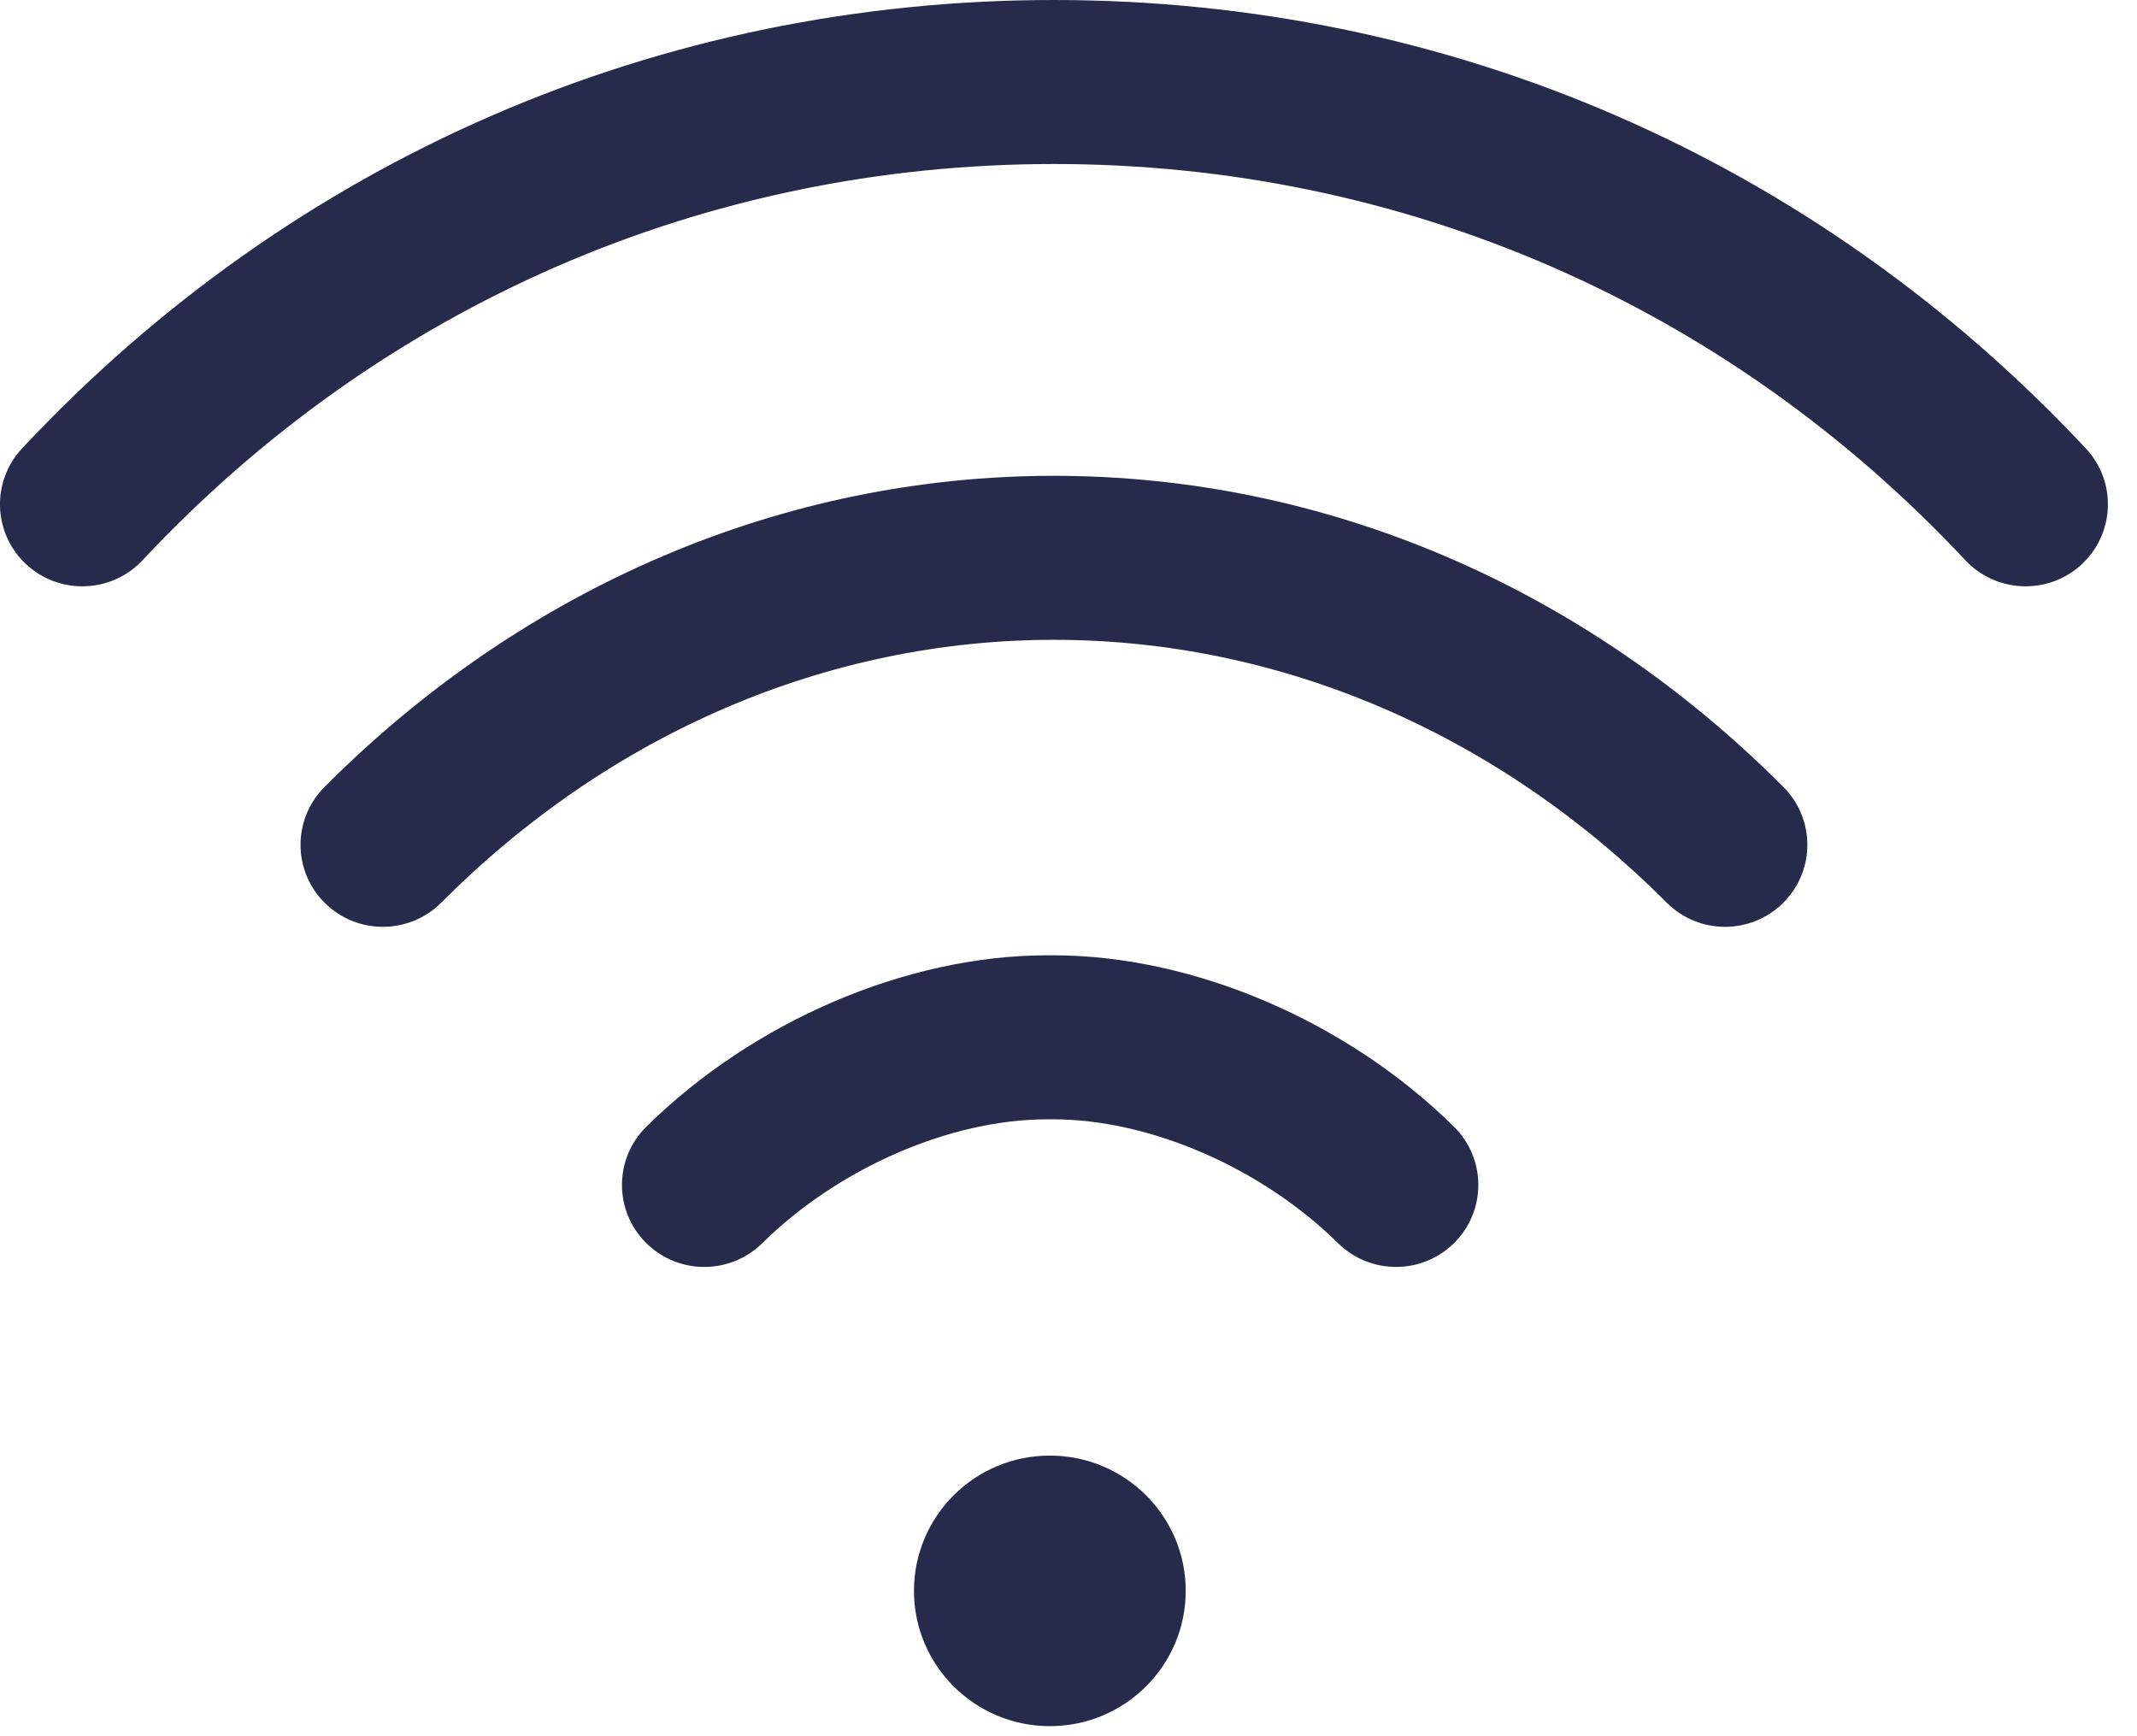 <?xml version="1.0" encoding="UTF-8"?> <svg xmlns="http://www.w3.org/2000/svg" width="48" height="39" viewBox="0 0 48 39" fill="none"><path d="M23.581 38.774C25.266 38.774 26.633 37.413 26.633 35.735C26.633 34.056 25.266 32.696 23.581 32.696C21.896 32.696 20.529 34.056 20.529 35.735C20.529 37.413 21.896 38.774 23.581 38.774Z" fill="#262B4B"></path><path d="M46.85 10.072C40.772 3.577 32.541 9.20998e-05 23.673 0C14.806 9.20998e-05 6.575 3.577 0.496 10.072C-0.2 10.817 -0.159 11.982 0.588 12.676C1.336 13.369 2.506 13.328 3.202 12.584C8.573 6.845 15.843 3.684 23.674 3.684C31.503 3.684 38.773 6.845 44.144 12.584C44.509 12.973 45.002 13.17 45.498 13.17C45.949 13.17 46.402 13.007 46.758 12.676C47.505 11.982 47.547 10.817 46.85 10.072Z" fill="#262B4B"></path><path d="M40.059 17.679C35.566 13.171 29.747 10.688 23.673 10.688C17.598 10.688 11.779 13.171 7.287 17.679C6.568 18.401 6.572 19.568 7.297 20.284C8.022 21.001 9.193 20.996 9.913 20.274C13.705 16.468 18.591 14.372 23.673 14.372C28.753 14.372 33.64 16.468 37.434 20.274C37.795 20.637 38.271 20.819 38.746 20.819C39.217 20.819 39.689 20.641 40.049 20.284C40.774 19.567 40.779 18.401 40.059 17.679Z" fill="#262B4B"></path><path d="M32.657 25.308C30.251 22.934 26.802 21.459 23.656 21.459C23.656 21.459 23.655 21.459 23.655 21.459H23.521C23.521 21.459 23.521 21.459 23.52 21.459C20.374 21.459 16.924 22.934 14.518 25.308C13.793 26.024 13.787 27.191 14.506 27.913C14.868 28.277 15.344 28.459 15.82 28.459C16.291 28.459 16.761 28.281 17.122 27.925C18.835 26.235 21.346 25.143 23.52 25.143C23.52 25.143 23.521 25.143 23.521 25.143H23.655C23.655 25.143 23.655 25.143 23.656 25.143C25.83 25.143 28.341 26.235 30.054 27.925C30.78 28.641 31.951 28.636 32.67 27.913C33.389 27.191 33.383 26.024 32.657 25.308Z" fill="#262B4B"></path></svg> 